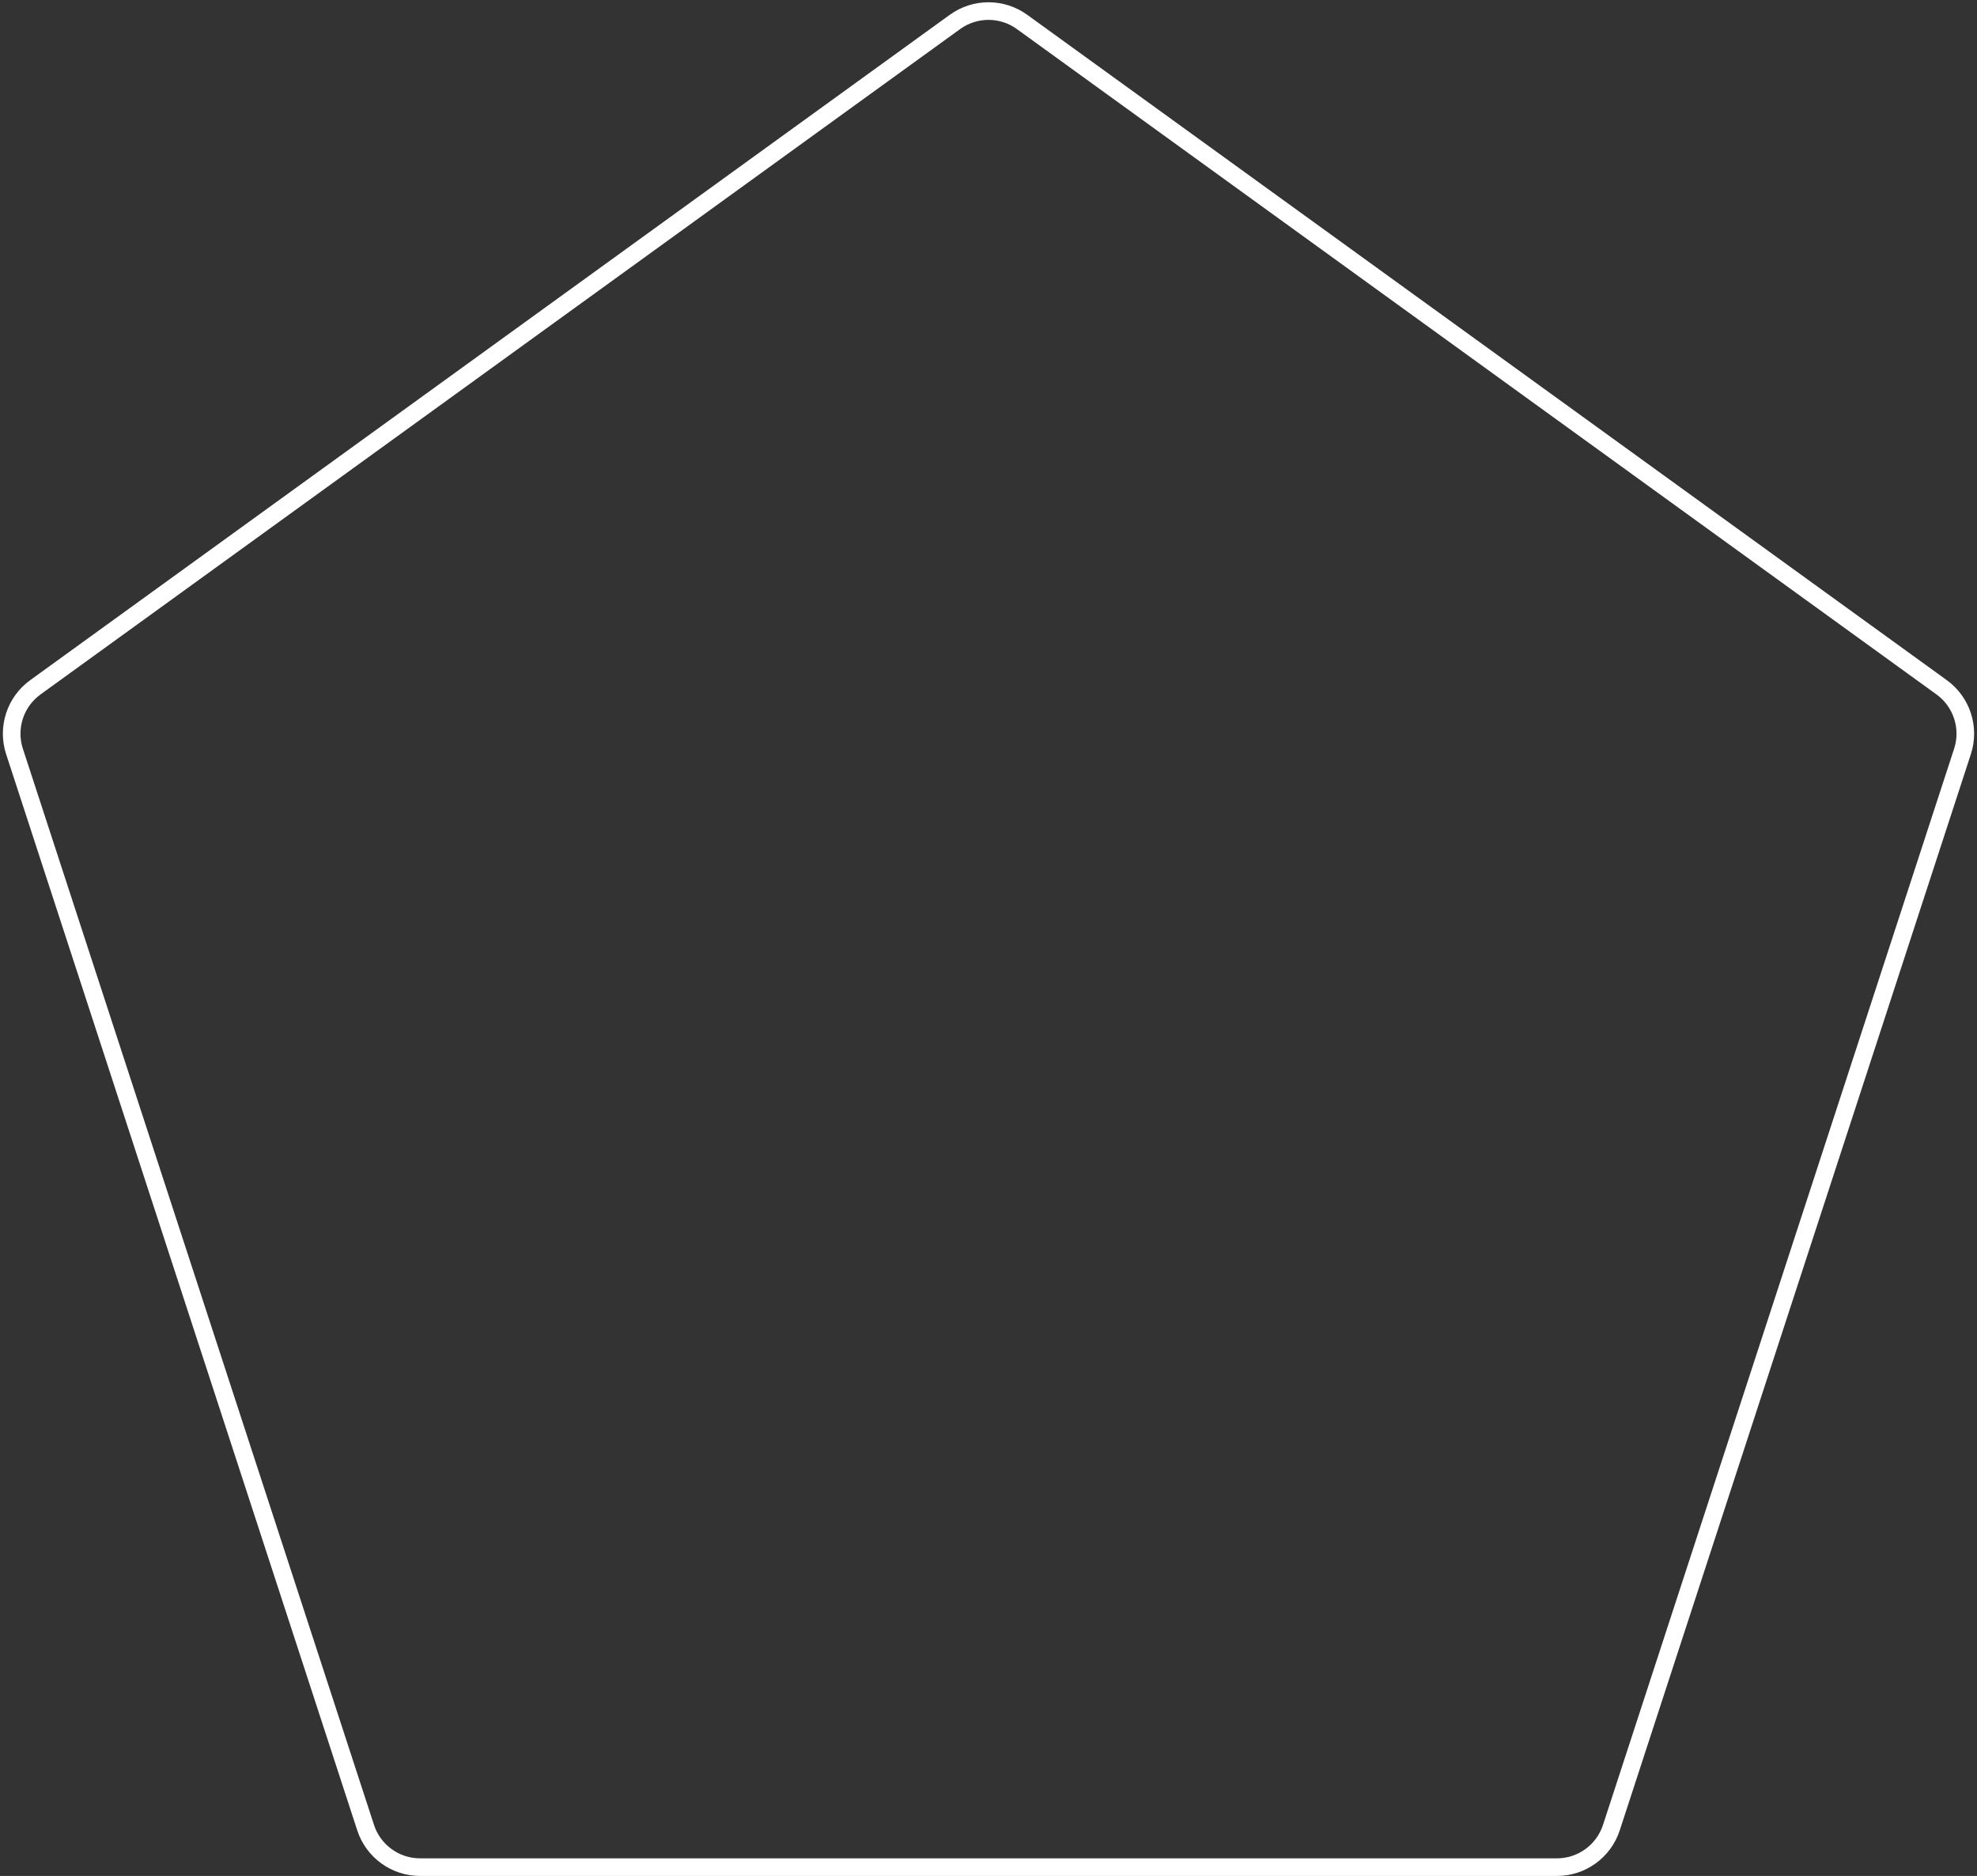 <?xml version="1.0" encoding="UTF-8"?> <svg xmlns="http://www.w3.org/2000/svg" width="449" height="426" viewBox="0 0 449 426" fill="none"><rect x="0" y="0" width="449" height="426" fill="#333333" stroke="none"/> <path d="M232.12 4.981L440.968 156.074C445.543 159.384 447.458 165.27 445.706 170.639L365.96 415.033C364.214 420.381 359.227 424 353.601 424H95.399C89.773 424 84.786 420.381 83.04 415.033L3.294 170.639C1.542 165.27 3.457 159.384 8.032 156.074L216.88 4.981C221.427 1.691 227.573 1.691 232.12 4.981Z" stroke="white" stroke-width="4"></path> </svg> 